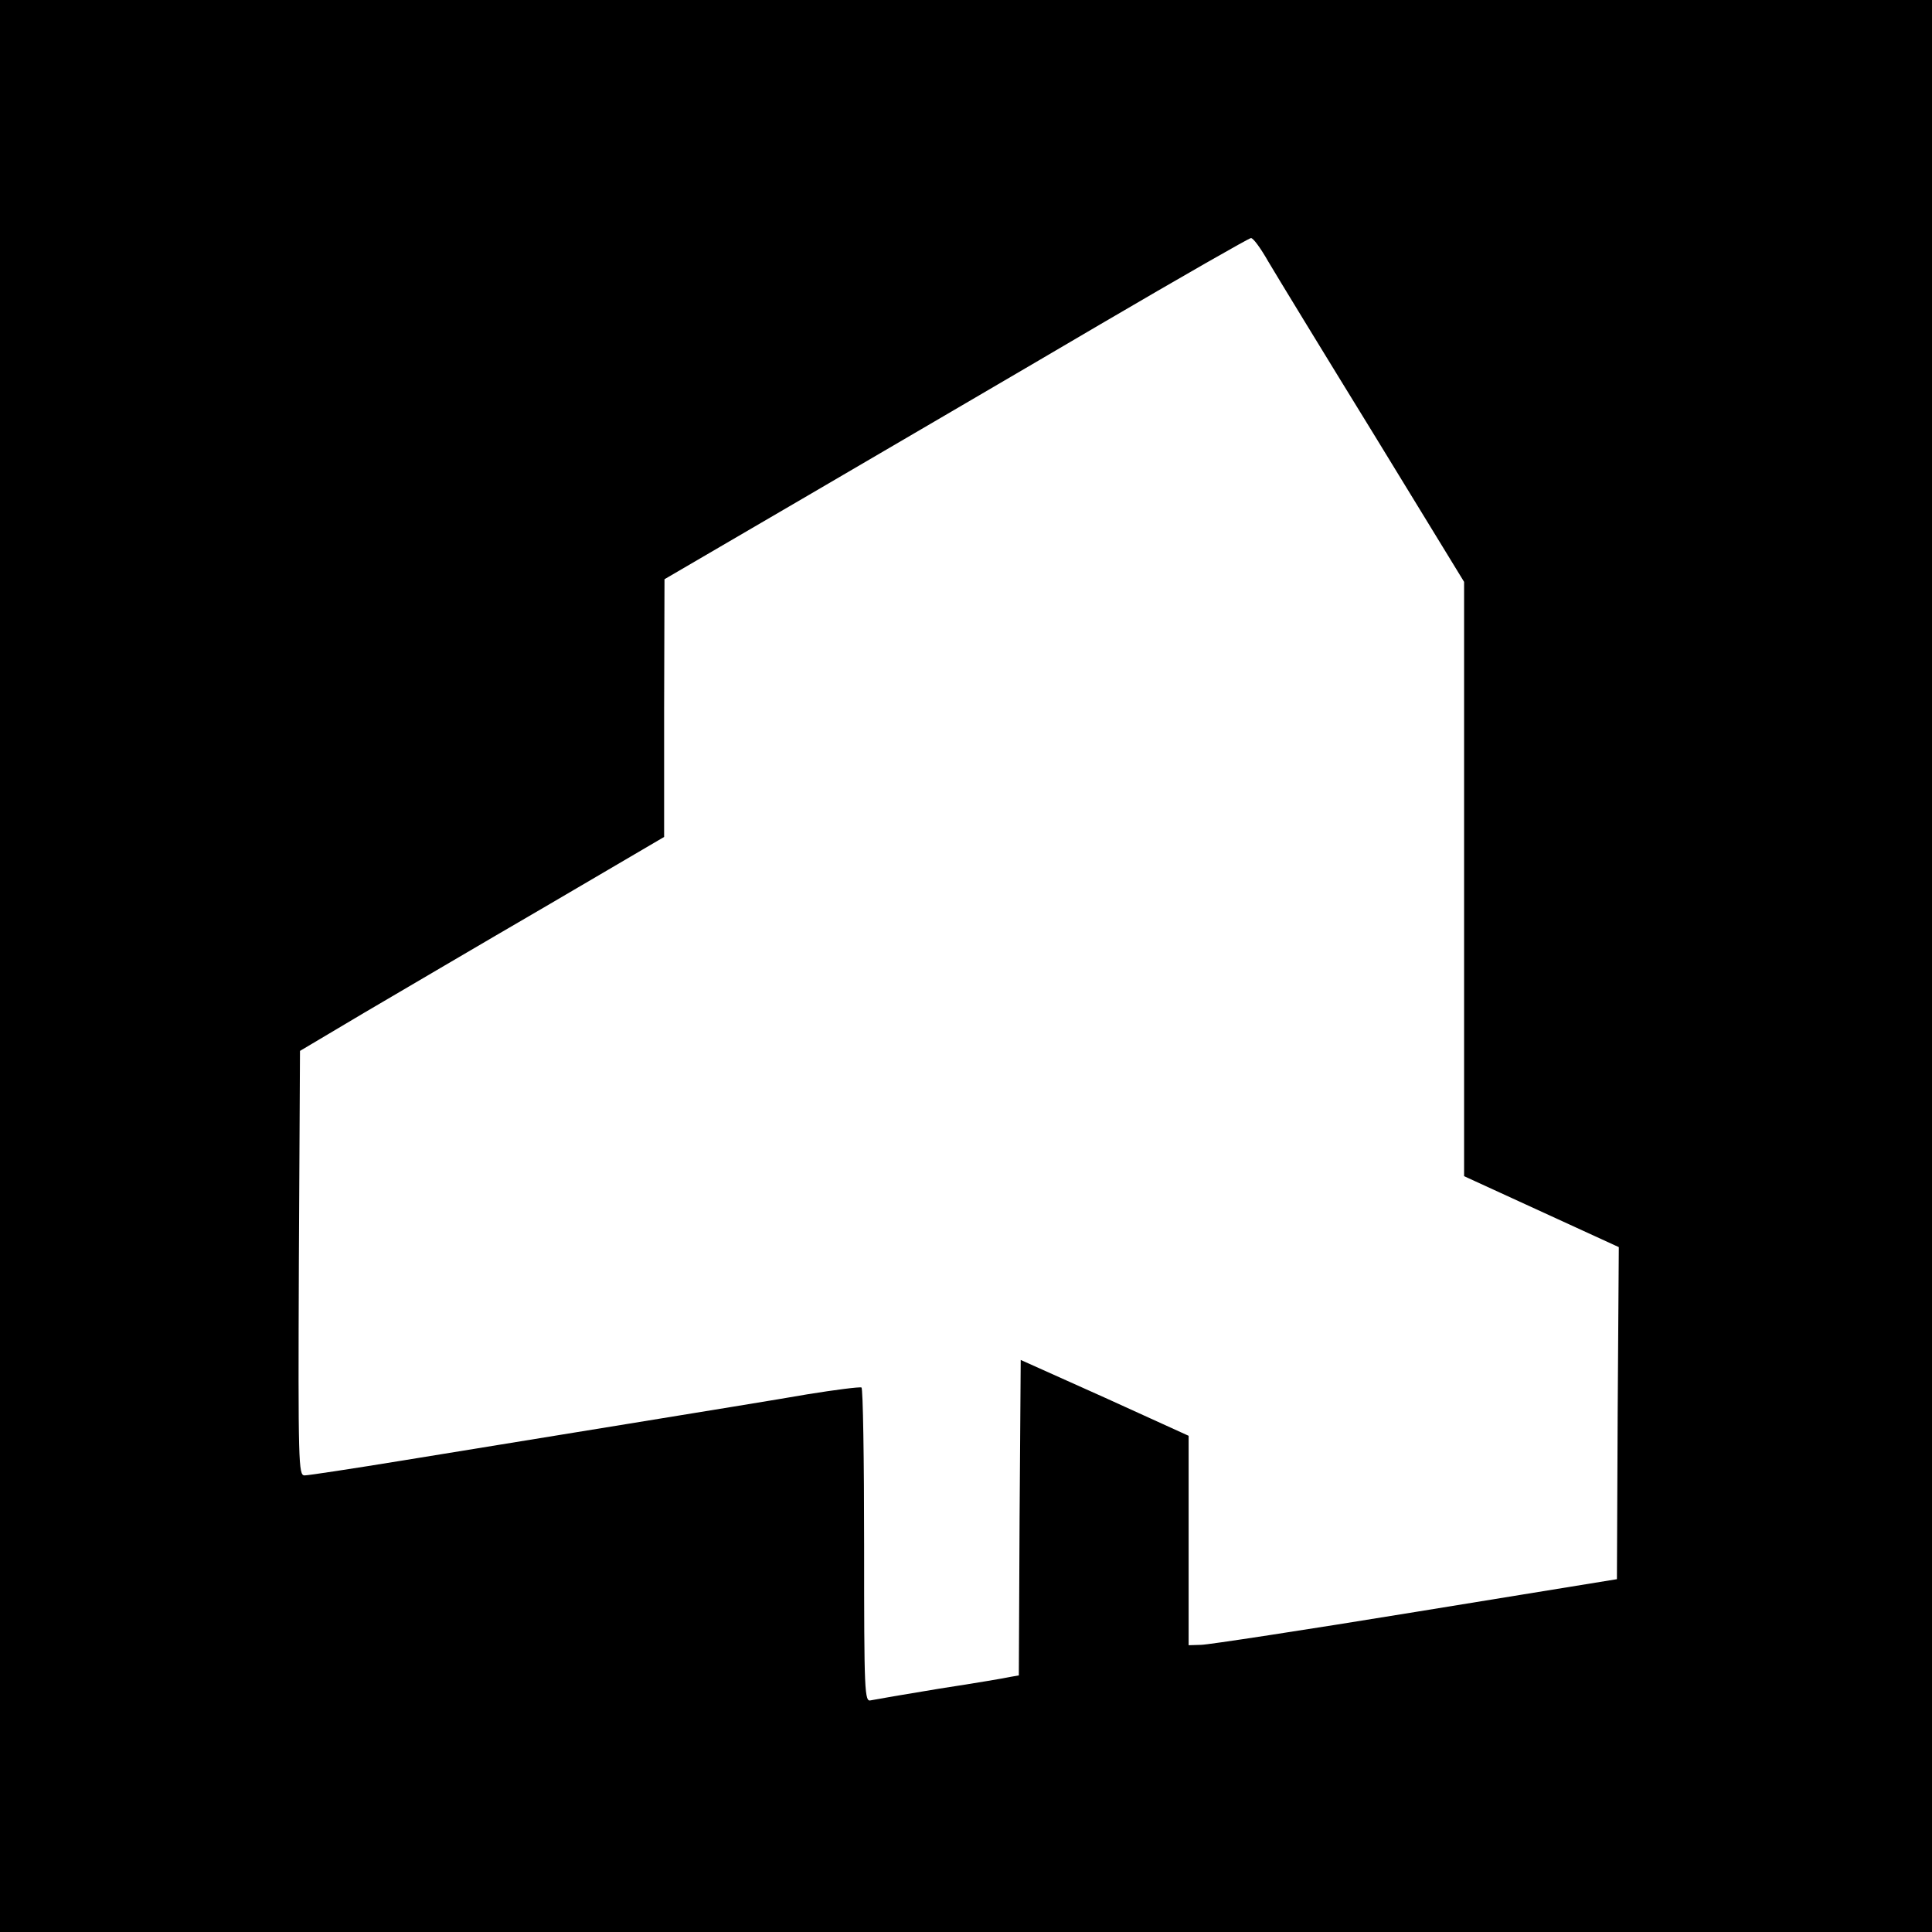 <?xml version="1.0" standalone="no"?>
<!DOCTYPE svg PUBLIC "-//W3C//DTD SVG 20010904//EN"
 "http://www.w3.org/TR/2001/REC-SVG-20010904/DTD/svg10.dtd">
<svg version="1.0" xmlns="http://www.w3.org/2000/svg"
 width="512pt" height="512pt" viewBox="0 0 512 512"
 preserveAspectRatio="xMidYMid meet">
<g transform="translate(0,512) scale(0.1,-0.1)"
fill="#000000" stroke="none">
<path d="M0 2560 l0 -2560 2560 0 2560 0 0 2560 0 2560 -2560 0 -2560 0 0
-2560z m3361 1867 c20 -34 145 -239 278 -455 l241 -394 0 -788 0 -787 205 -94
205 -94 -3 -440 -2 -440 -535 -87 c-294 -48 -550 -87 -567 -87 l-33 -1 0 278
0 277 -222 101 -223 100 -3 -418 -2 -418 -23 -4 c-12 -3 -96 -17 -187 -31 -91
-15 -173 -29 -182 -31 -17 -5 -18 19 -18 410 0 228 -3 417 -7 419 -5 2 -69 -6
-143 -18 -74 -13 -290 -48 -480 -79 -190 -31 -455 -74 -590 -96 -135 -22 -253
-40 -263 -40 -16 0 -17 31 -15 563 l3 562 170 101 c94 55 311 183 483 283
l312 183 0 341 1 342 382 223 c210 123 558 326 772 452 215 126 395 229 400
229 6 1 26 -27 46 -62z"/>
</g>
</svg>
